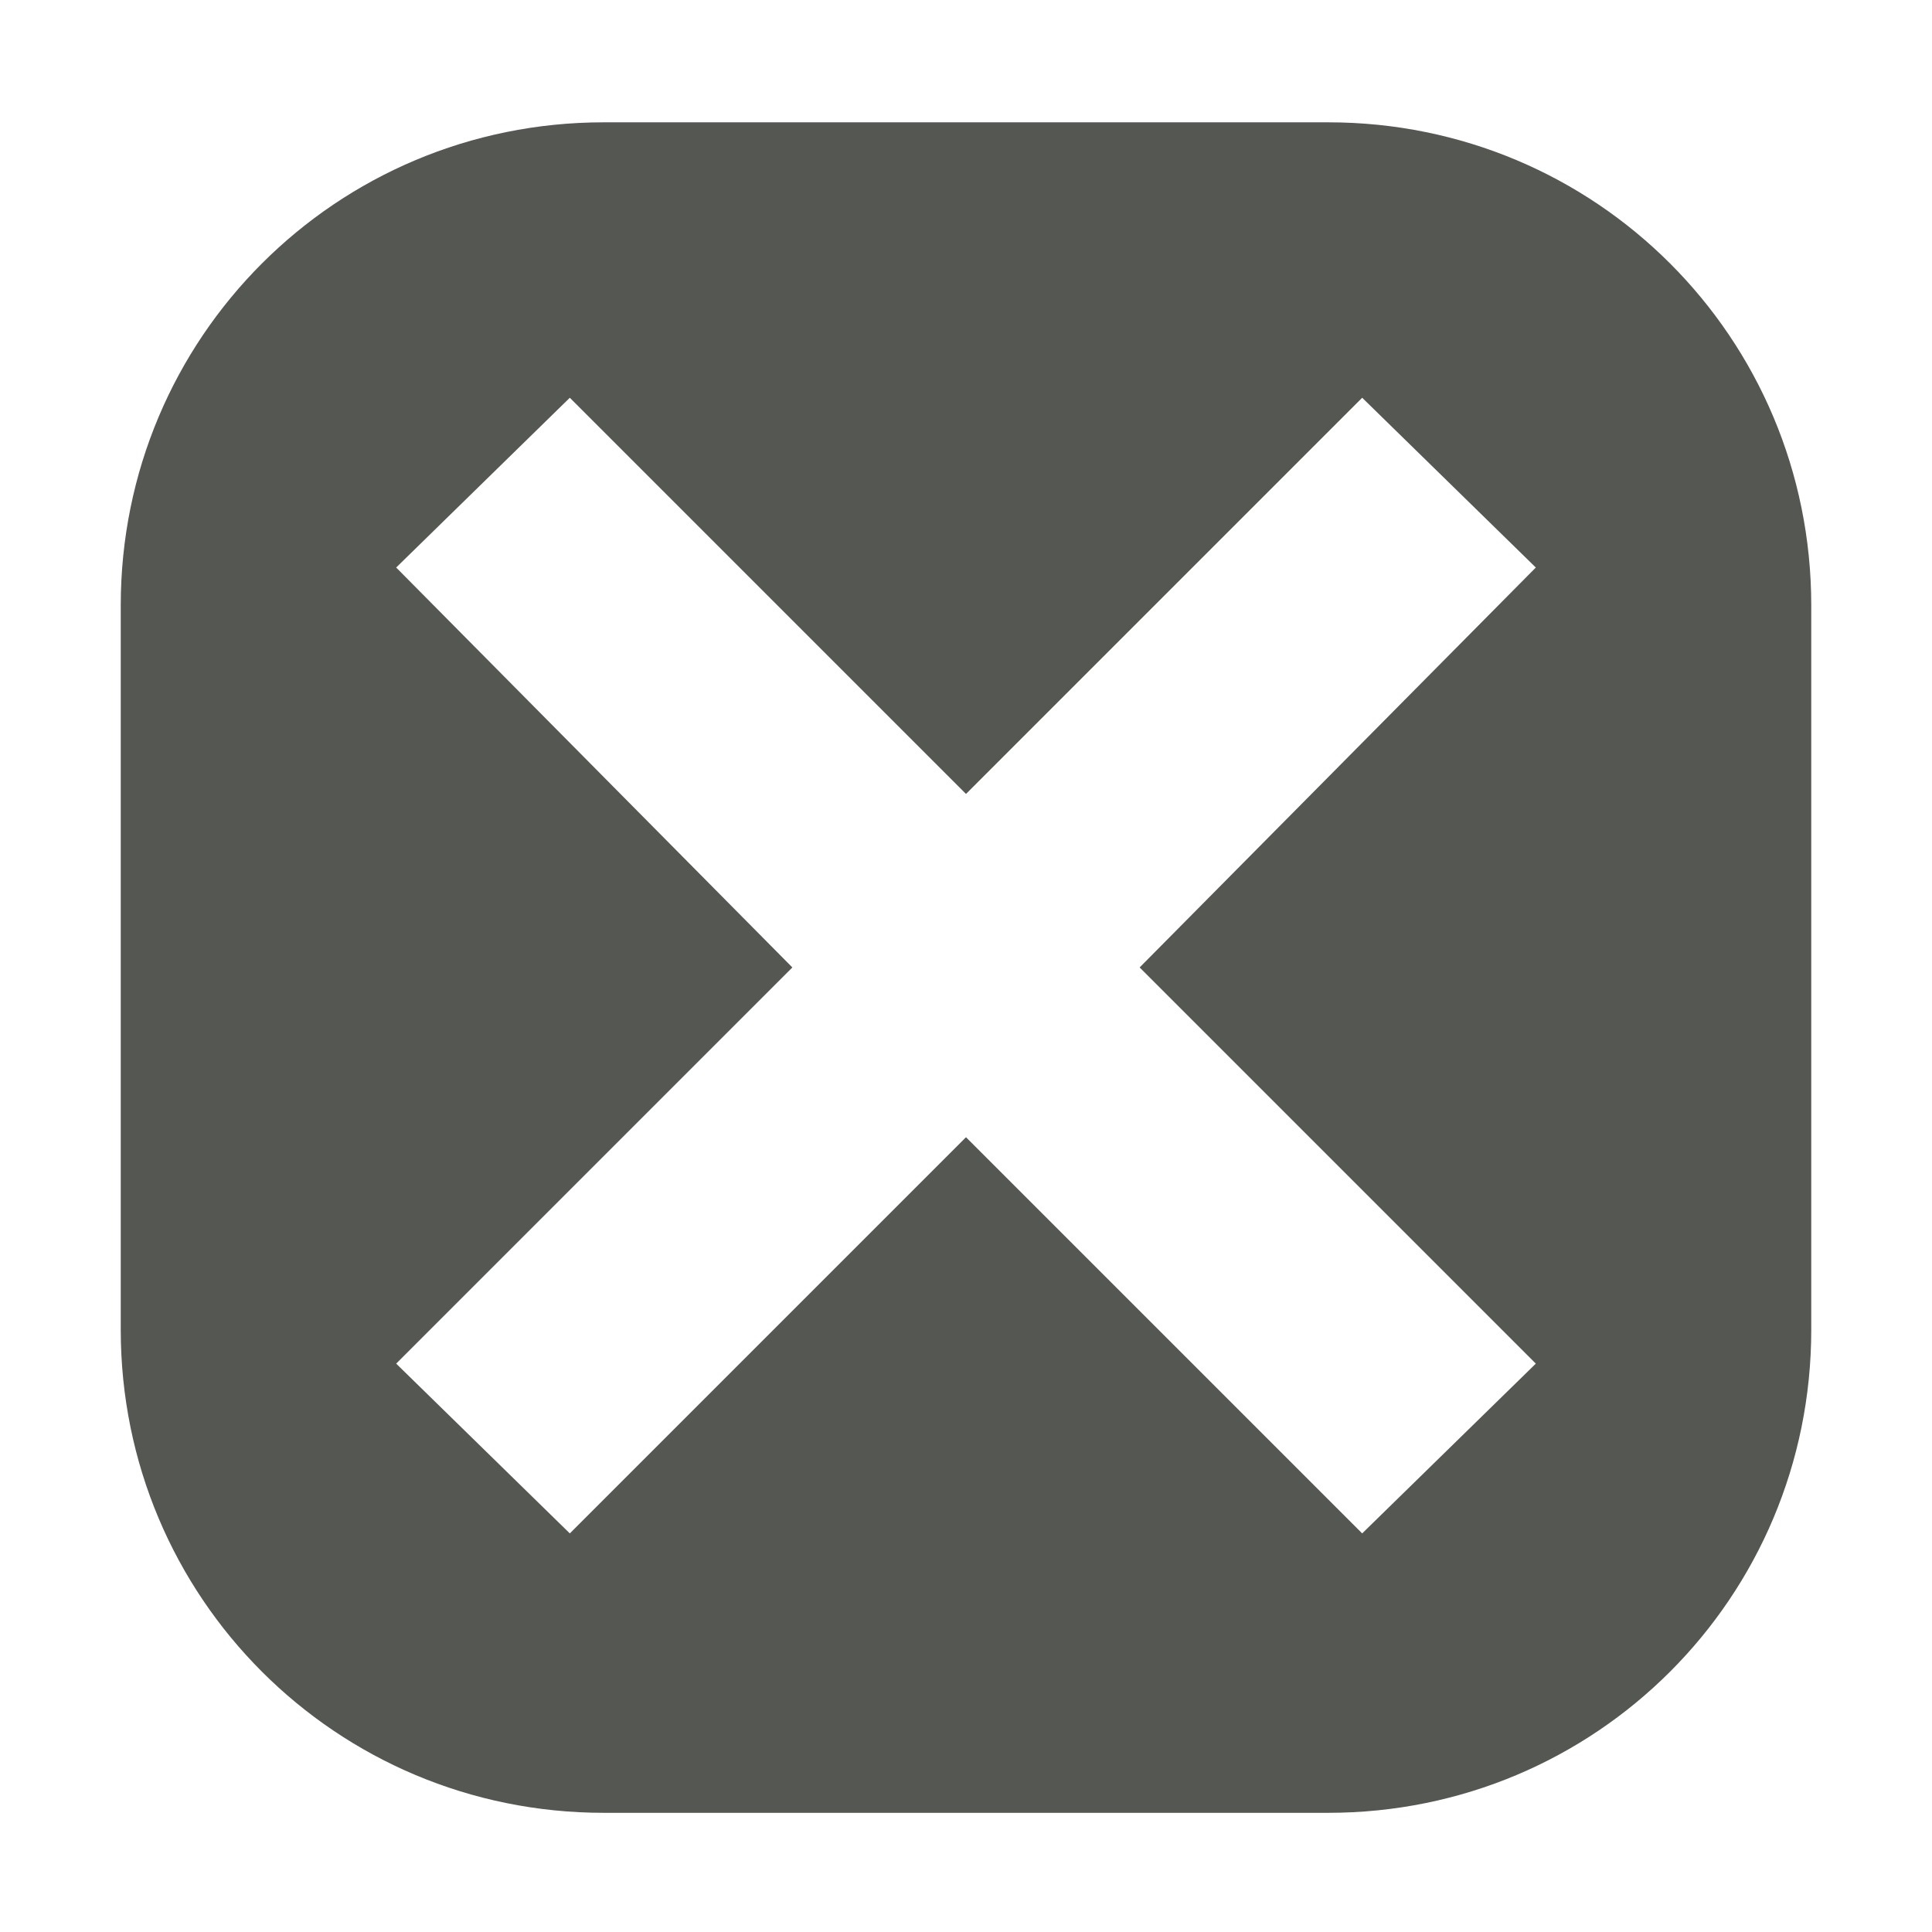 <?xml version="1.0" encoding="UTF-8" standalone="no"?>
<!-- Created with Inkscape (http://www.inkscape.org/) -->

<svg
   xmlns:dc="http://purl.org/dc/elements/1.1/"
   xmlns:cc="http://creativecommons.org/ns#"
   xmlns:rdf="http://www.w3.org/1999/02/22-rdf-syntax-ns#"
   xmlns:svg="http://www.w3.org/2000/svg"
   xmlns="http://www.w3.org/2000/svg"
   xmlns:sodipodi="http://sodipodi.sourceforge.net/DTD/sodipodi-0.dtd"
   xmlns:inkscape="http://www.inkscape.org/namespaces/inkscape"
   width="32"
   height="32"
   id="svg3991"
   version="1.1"
   inkscape:version="0.48.4 r9939"
   sodipodi:docname="data-select-cases.svg">
  <title
     id="title4018">GNU PSPP flat icon set</title>
  <defs
     id="defs3993" />
  <sodipodi:namedview
     id="base"
     pagecolor="#ffffff"
     bordercolor="#666666"
     borderopacity="1.0"
     inkscape:pageopacity="0.0"
     inkscape:pageshadow="2"
     inkscape:zoom="11.2"
     inkscape:cx="4.8857484"
     inkscape:cy="8.9154072"
     inkscape:document-units="px"
     inkscape:current-layer="layer1"
     showgrid="true"
     inkscape:window-width="1366"
     inkscape:window-height="704"
     inkscape:window-x="0"
     inkscape:window-y="27"
     inkscape:window-maximized="1"
     showborder="false"
     inkscape:snap-bbox="true">
    <inkscape:grid
       type="xygrid"
       id="grid2983"
       empspacing="5"
       visible="true"
       enabled="true"
       snapvisiblegridlinesonly="true" />
    <sodipodi:guide
       position="0,0"
       orientation="0,32"
       id="guide2993" />
    <sodipodi:guide
       position="32,0"
       orientation="-32,0"
       id="guide2995" />
    <sodipodi:guide
       position="32,32"
       orientation="0,-32"
       id="guide2997" />
    <sodipodi:guide
       position="0,32"
       orientation="32,0"
       id="guide2999" />
  </sodipodi:namedview>
  <g
     inkscape:label="Layer 1"
     inkscape:groupmode="layer"
     id="layer1"
     transform="translate(0,-1020.362)">
    <g
       transform="matrix(2,0,0,2,280,557.638)"
       style="display:inline"
       id="g6139-0">
      <path
         inkscape:connector-curvature="0"
         id="rect6091-7"
         d="m -135,232.375 c -2.216,0 -4,1.784 -4,4 l 0,6 c 0,2.216 1.784,4 4,4 l 6,0 c 2.216,0 4,-1.784 4,-4 l 0,-6 c 0,-2.216 -1.784,-4 -4,-4 l -6,0 z m -0.281,2.281 3.281,3.281 3.281,-3.281 1.438,1.406 -3.281,3.312 3.281,3.281 -1.438,1.406 -3.281,-3.281 -3.281,3.281 -1.438,-1.406 3.281,-3.281 -3.281,-3.312 1.438,-1.406 z"
         style="fill:#555753;fill-opacity:1;stroke:none" />
      <rect
         y="231.362"
         x="-140"
         height="16"
         width="16"
         id="rect6137-9"
         style="fill:none;stroke:none" />
    </g>
  </g>
</svg>
